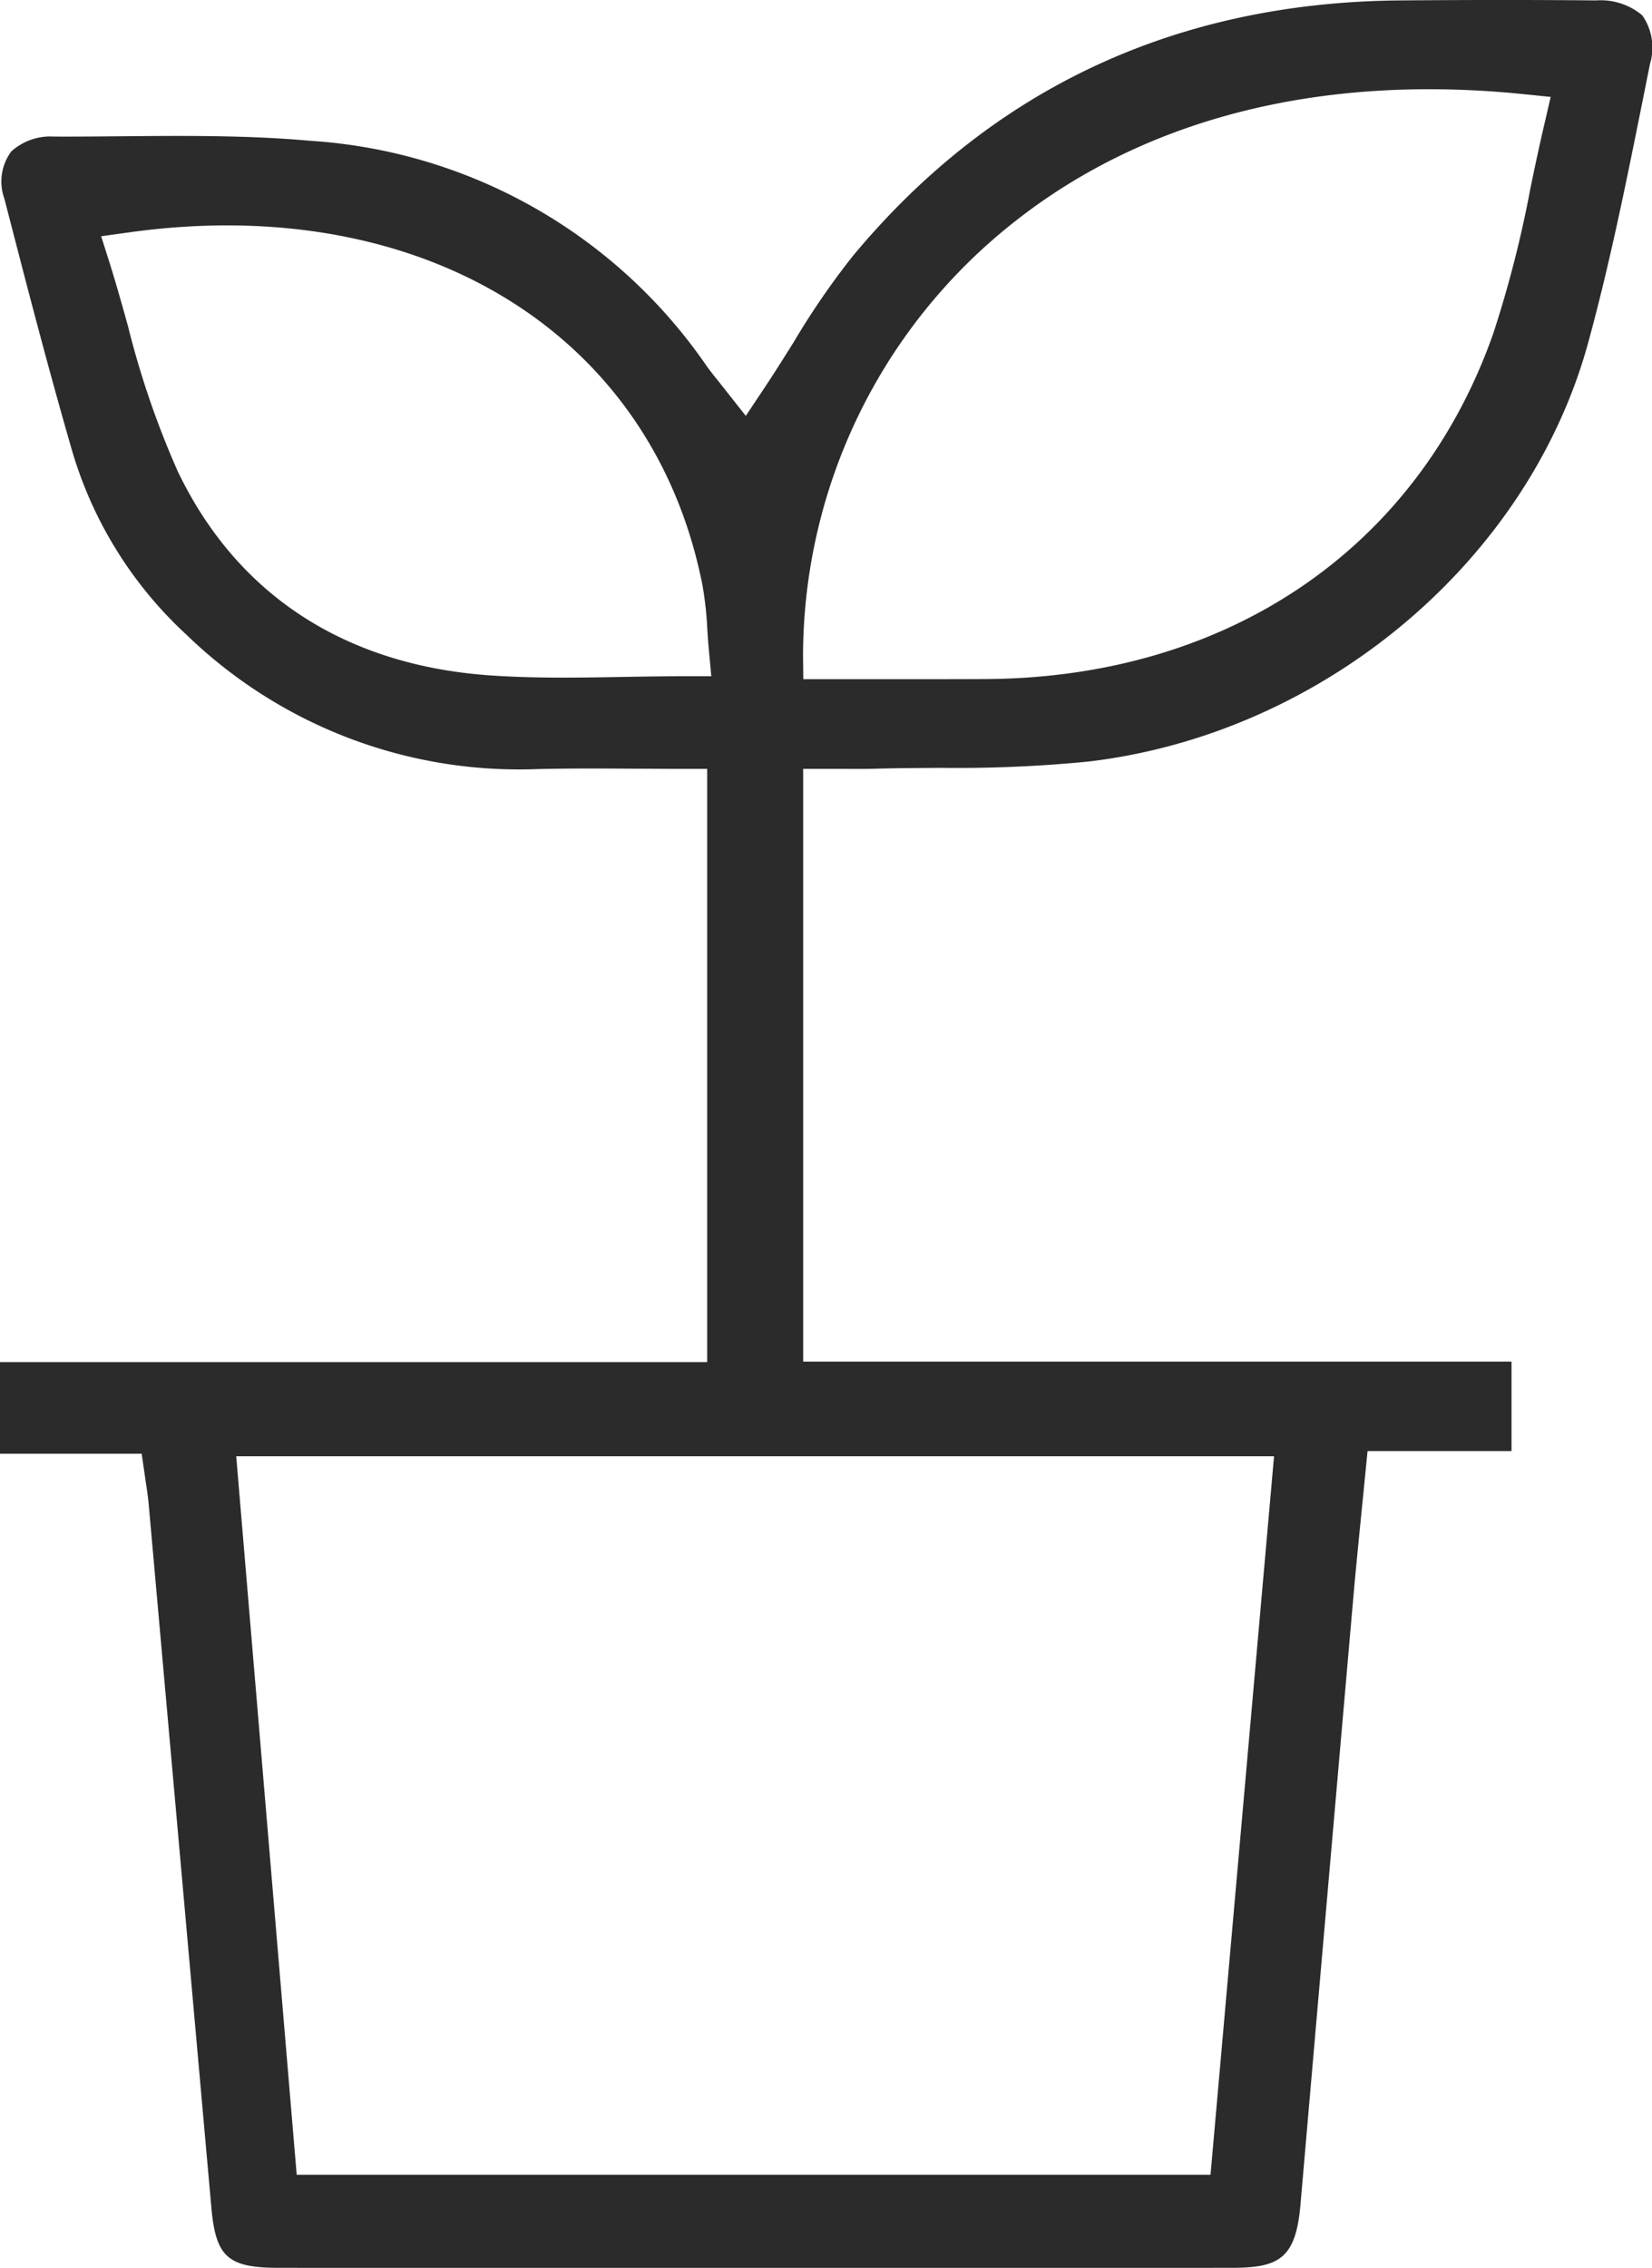 <svg xmlns="http://www.w3.org/2000/svg" xmlns:xlink="http://www.w3.org/1999/xlink" width="83.714" height="114.883" viewBox="0 0 83.714 114.883"><defs><clipPath id="clip-path"><rect id="Rectangle_159" data-name="Rectangle 159" width="83.714" height="114.883" fill="#2b2b2b"></rect></clipPath></defs><g id="Group_166" data-name="Group 166" transform="translate(-11 0)"><g id="Group_165" data-name="Group 165" transform="translate(11 0)" clip-path="url(#clip-path)"><path id="Path_13343" data-name="Path 13343" d="M83.613,3.233A2.854,2.854,0,0,0,83.219.776a3.279,3.279,0,0,0-2.33-.754c-3.049-.029-6.292-.029-9.915,0C59.633.113,50.3,4.461,43.237,12.945a39.215,39.215,0,0,0-3.016,4.385c-.463.738-.928,1.483-1.418,2.22l-1.01,1.518-1.386-1.755c-.21-.26-.423-.524-.618-.8A26.418,26.418,0,0,0,15.722,7.133c-3.154-.285-6.432-.258-9.6-.229-1.137.009-2.271.022-3.408.015a2.941,2.941,0,0,0-2.142.754,2.555,2.555,0,0,0-.352,2.385c1.083,4.191,2.2,8.524,3.456,12.853a20.545,20.545,0,0,0,5.773,9.243,24.23,24.23,0,0,0,17.826,6.805c1.646-.038,3.3-.029,4.97-.018.764,0,1.533.009,2.31.009h1.282V69H0v4.643H7.179L7.4,75.163c.055.358.1.676.131,1l3.18,35.671c.226,2.506.834,3.047,3.434,3.048q24.126.01,48.254,0c2.415,0,3.26-.463,3.5-3.188q1.336-15.4,2.682-30.8c.123-1.395.263-2.787.405-4.22l.314-3.165h7.295V68.975H40.7V38.95l2.073,0c.51,0,.992.006,1.471-.006,1.141-.032,2.287-.038,3.431-.046a68.026,68.026,0,0,0,7.472-.318c11.877-1.4,22.294-10.125,25.333-21.219,1.115-4.07,1.964-8.3,2.784-12.386ZM34.651,34.257c-1.038,0-2.064.017-3.079.035s-2.027.035-3.019.035c-1.224,0-2.434-.026-3.661-.109C17.5,33.716,12,30.135,9,23.861a44.92,44.92,0,0,1-2.515-7.34c-.306-1.1-.614-2.2-.959-3.293l-.4-1.259,1.437-.2C21.394,9.71,33.061,16.885,35.59,29.609a17.683,17.683,0,0,1,.255,2.31c.024.354.047.715.083,1.087l.117,1.251ZM64.561,73.769l-3.219,36.4H15.035l-3.065-36.4ZM78.292,6.157c-.264,1.113-.5,2.23-.732,3.347a57.941,57.941,0,0,1-1.893,7.4C71.828,27.8,62.2,34.347,49.905,34.4c-.961.005-1.923.006-2.889.006l-2.476,0-3.834,0-.012-1.145A28.013,28.013,0,0,1,51.1,11.482c6.711-5.446,15.731-7.765,26.079-6.714l1.4.142Z" transform="translate(0 -0.001)" fill="#2b2b2b"></path></g></g></svg>